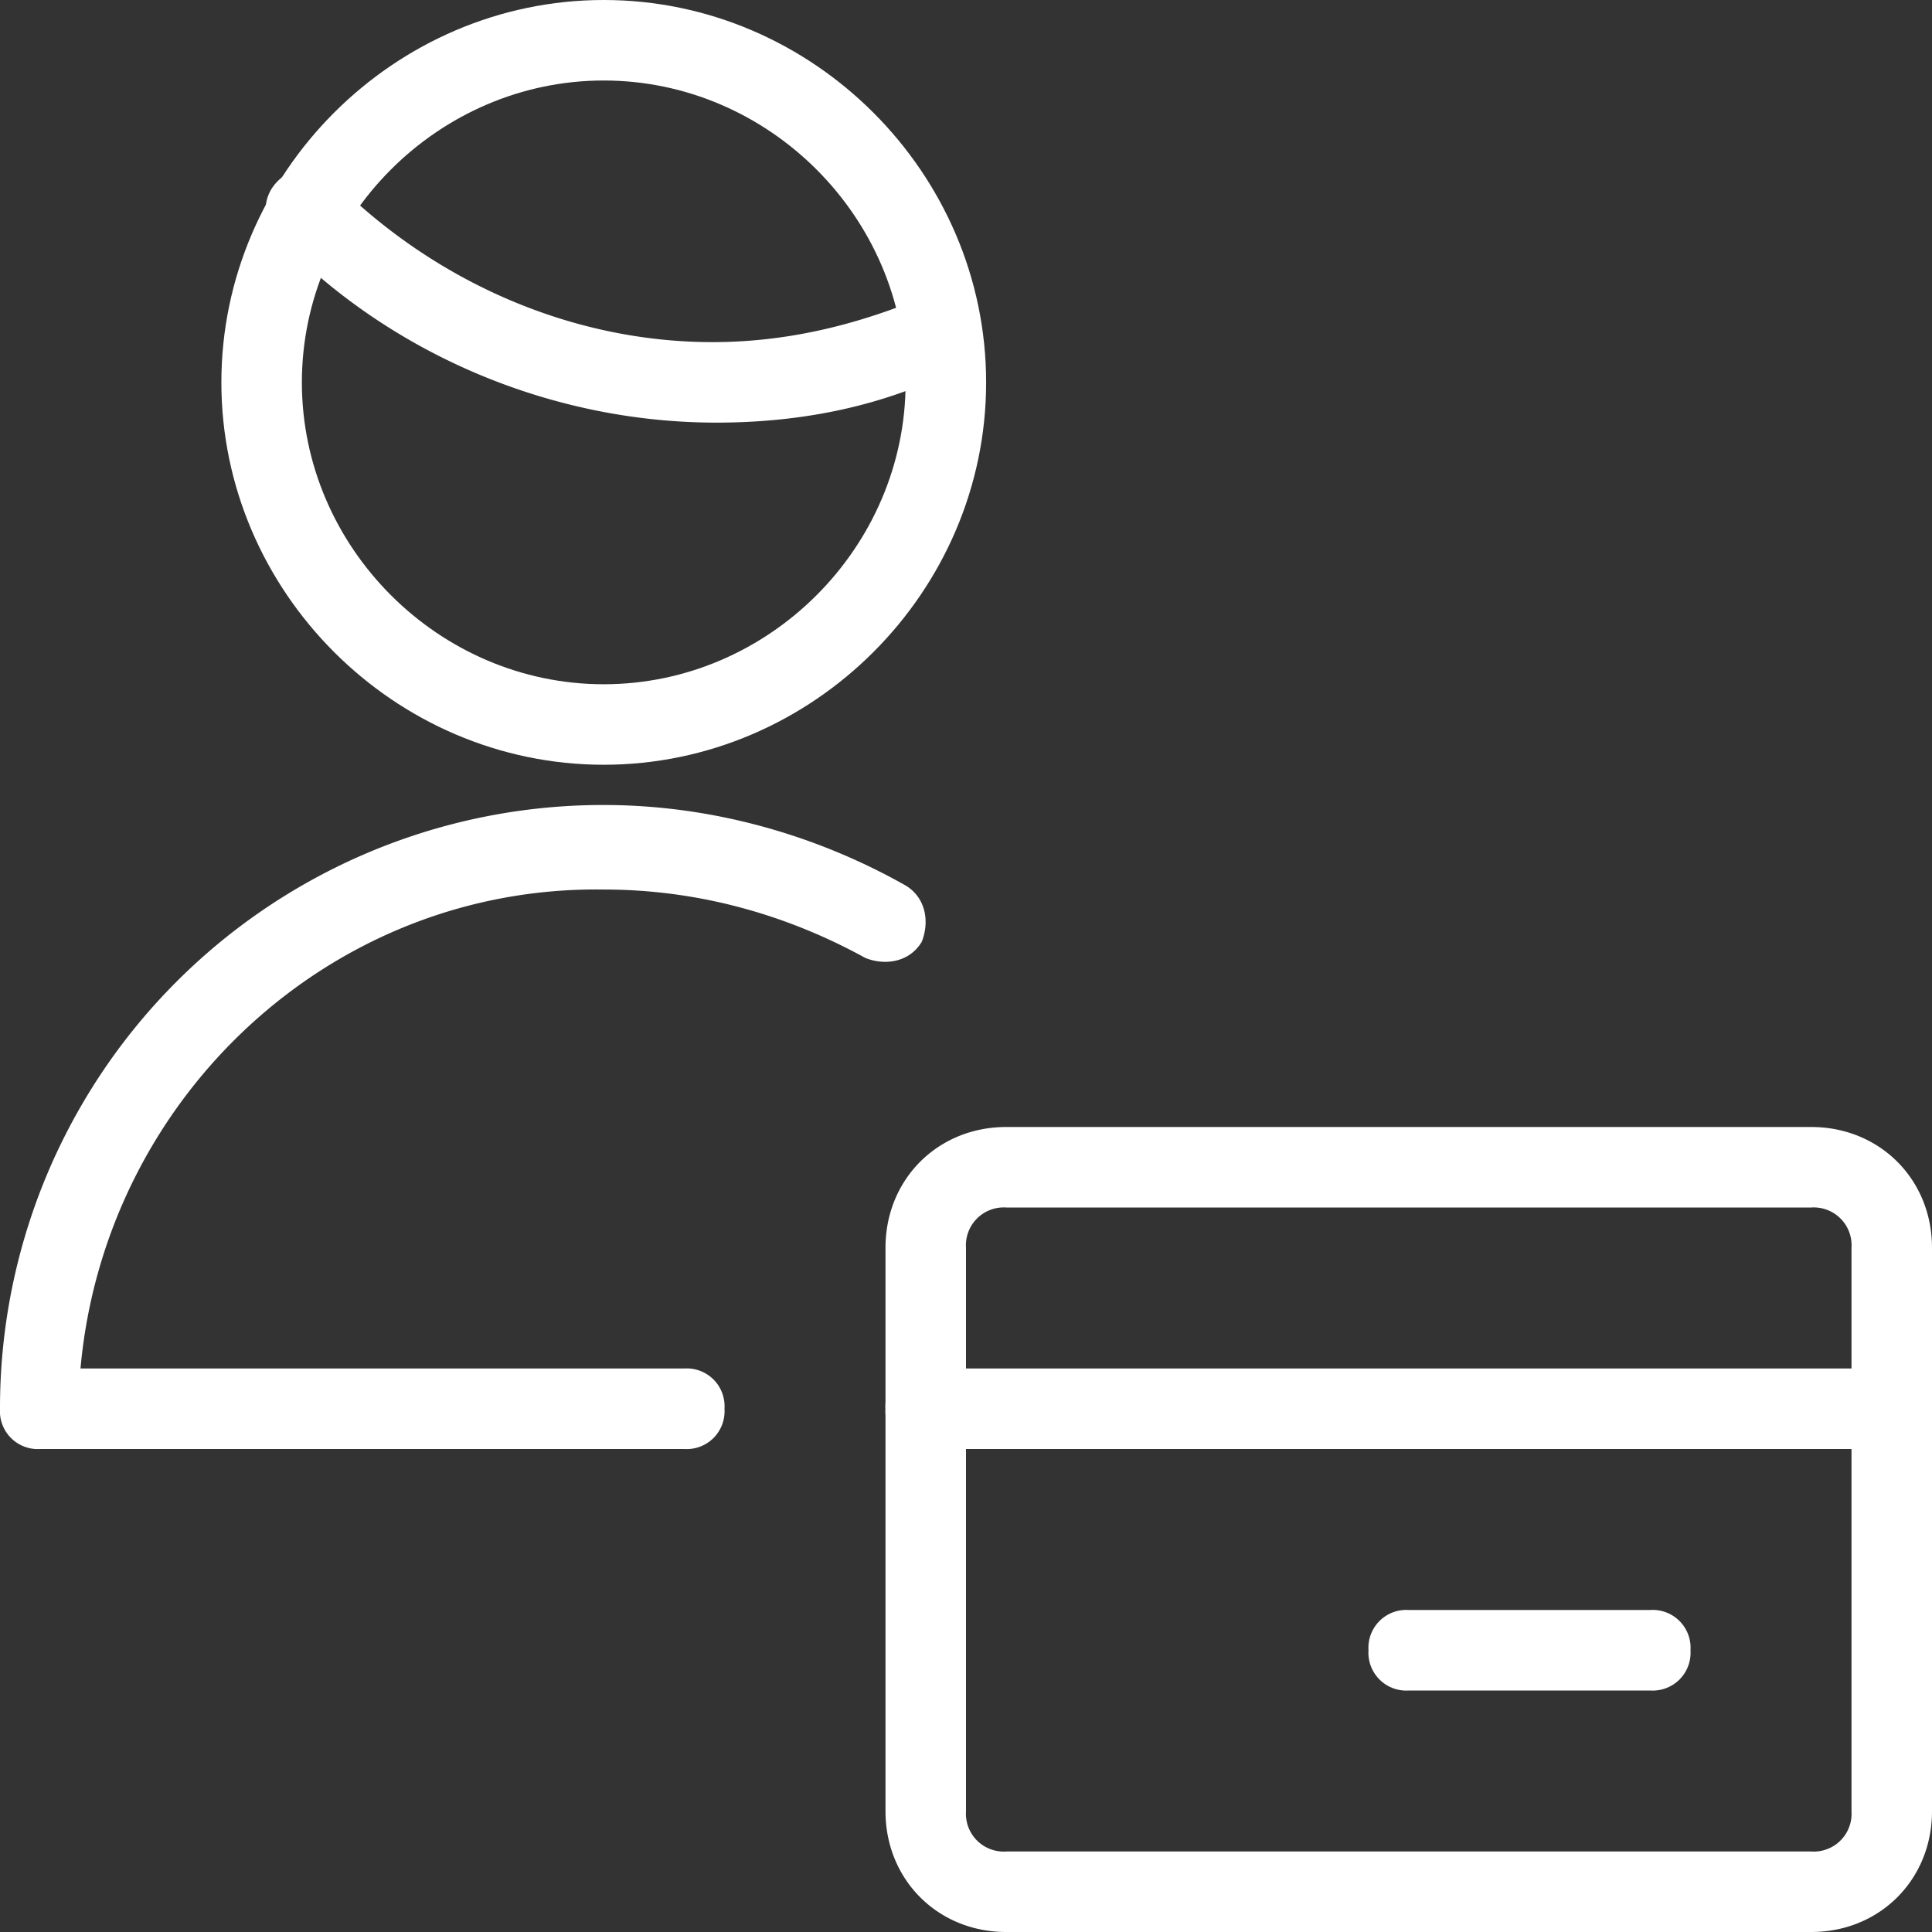 <svg xmlns="http://www.w3.org/2000/svg" width="48" height="48" fill="#fff"><rect width="100%" height="100%" fill="#333333" stroke="none"/><path d="M47 36H23a.94.94 0 0 1-1-1 .94.94 0 0 1 1-1h24a.94.94 0 0 1 1 1 .94.94 0 0 1-1 1zm-6 6h-6a.94.94 0 0 1-1-1 .94.94 0 0 1 1-1h6a.94.94 0 0 1 1 1 .94.94 0 0 1-1 1z"/><path d="M45 48H25c-1.7 0-3-1.3-3-3V31c0-1.7 1.3-3 3-3h20c1.7 0 3 1.3 3 3v14c0 1.7-1.3 3-3 3zM25 30a.94.94 0 0 0-1 1v14a.94.94 0 0 0 1 1h20a.94.94 0 0 0 1-1V31a.94.94 0 0 0-1-1H25zm-8 6H1a.94.94 0 0 1-1-1 14.98 14.98 0 0 1 15-15c2.6 0 5.2.7 7.5 2 .5.3.6.9.4 1.4-.3.5-.9.6-1.4.4-2-1.1-4.2-1.7-6.5-1.7C8.2 22 2.6 27.3 2 34h15a.94.94 0 0 1 1 1 .94.94 0 0 1-1 1zm.8-25.5c-4.1 0-8.1-1.7-10.9-4.6-.4-.4-.4-1 0-1.4s1-.4 1.4 0c2.5 2.5 5.9 4 9.4 4 1.8 0 3.5-.4 5.2-1.1.5-.2 1.1 0 1.3.5s0 1.1-.5 1.3c-1.8.9-3.8 1.3-5.9 1.3z"/><path d="M15 19c-5.2 0-9.5-4.3-9.5-9.5S9.8 0 15 0s9.5 4.3 9.5 9.5S20.2 19 15 19zm0-17c-4.1 0-7.5 3.4-7.5 7.5S10.9 17 15 17s7.5-3.4 7.5-7.5S19.1 2 15 2z"/></svg>